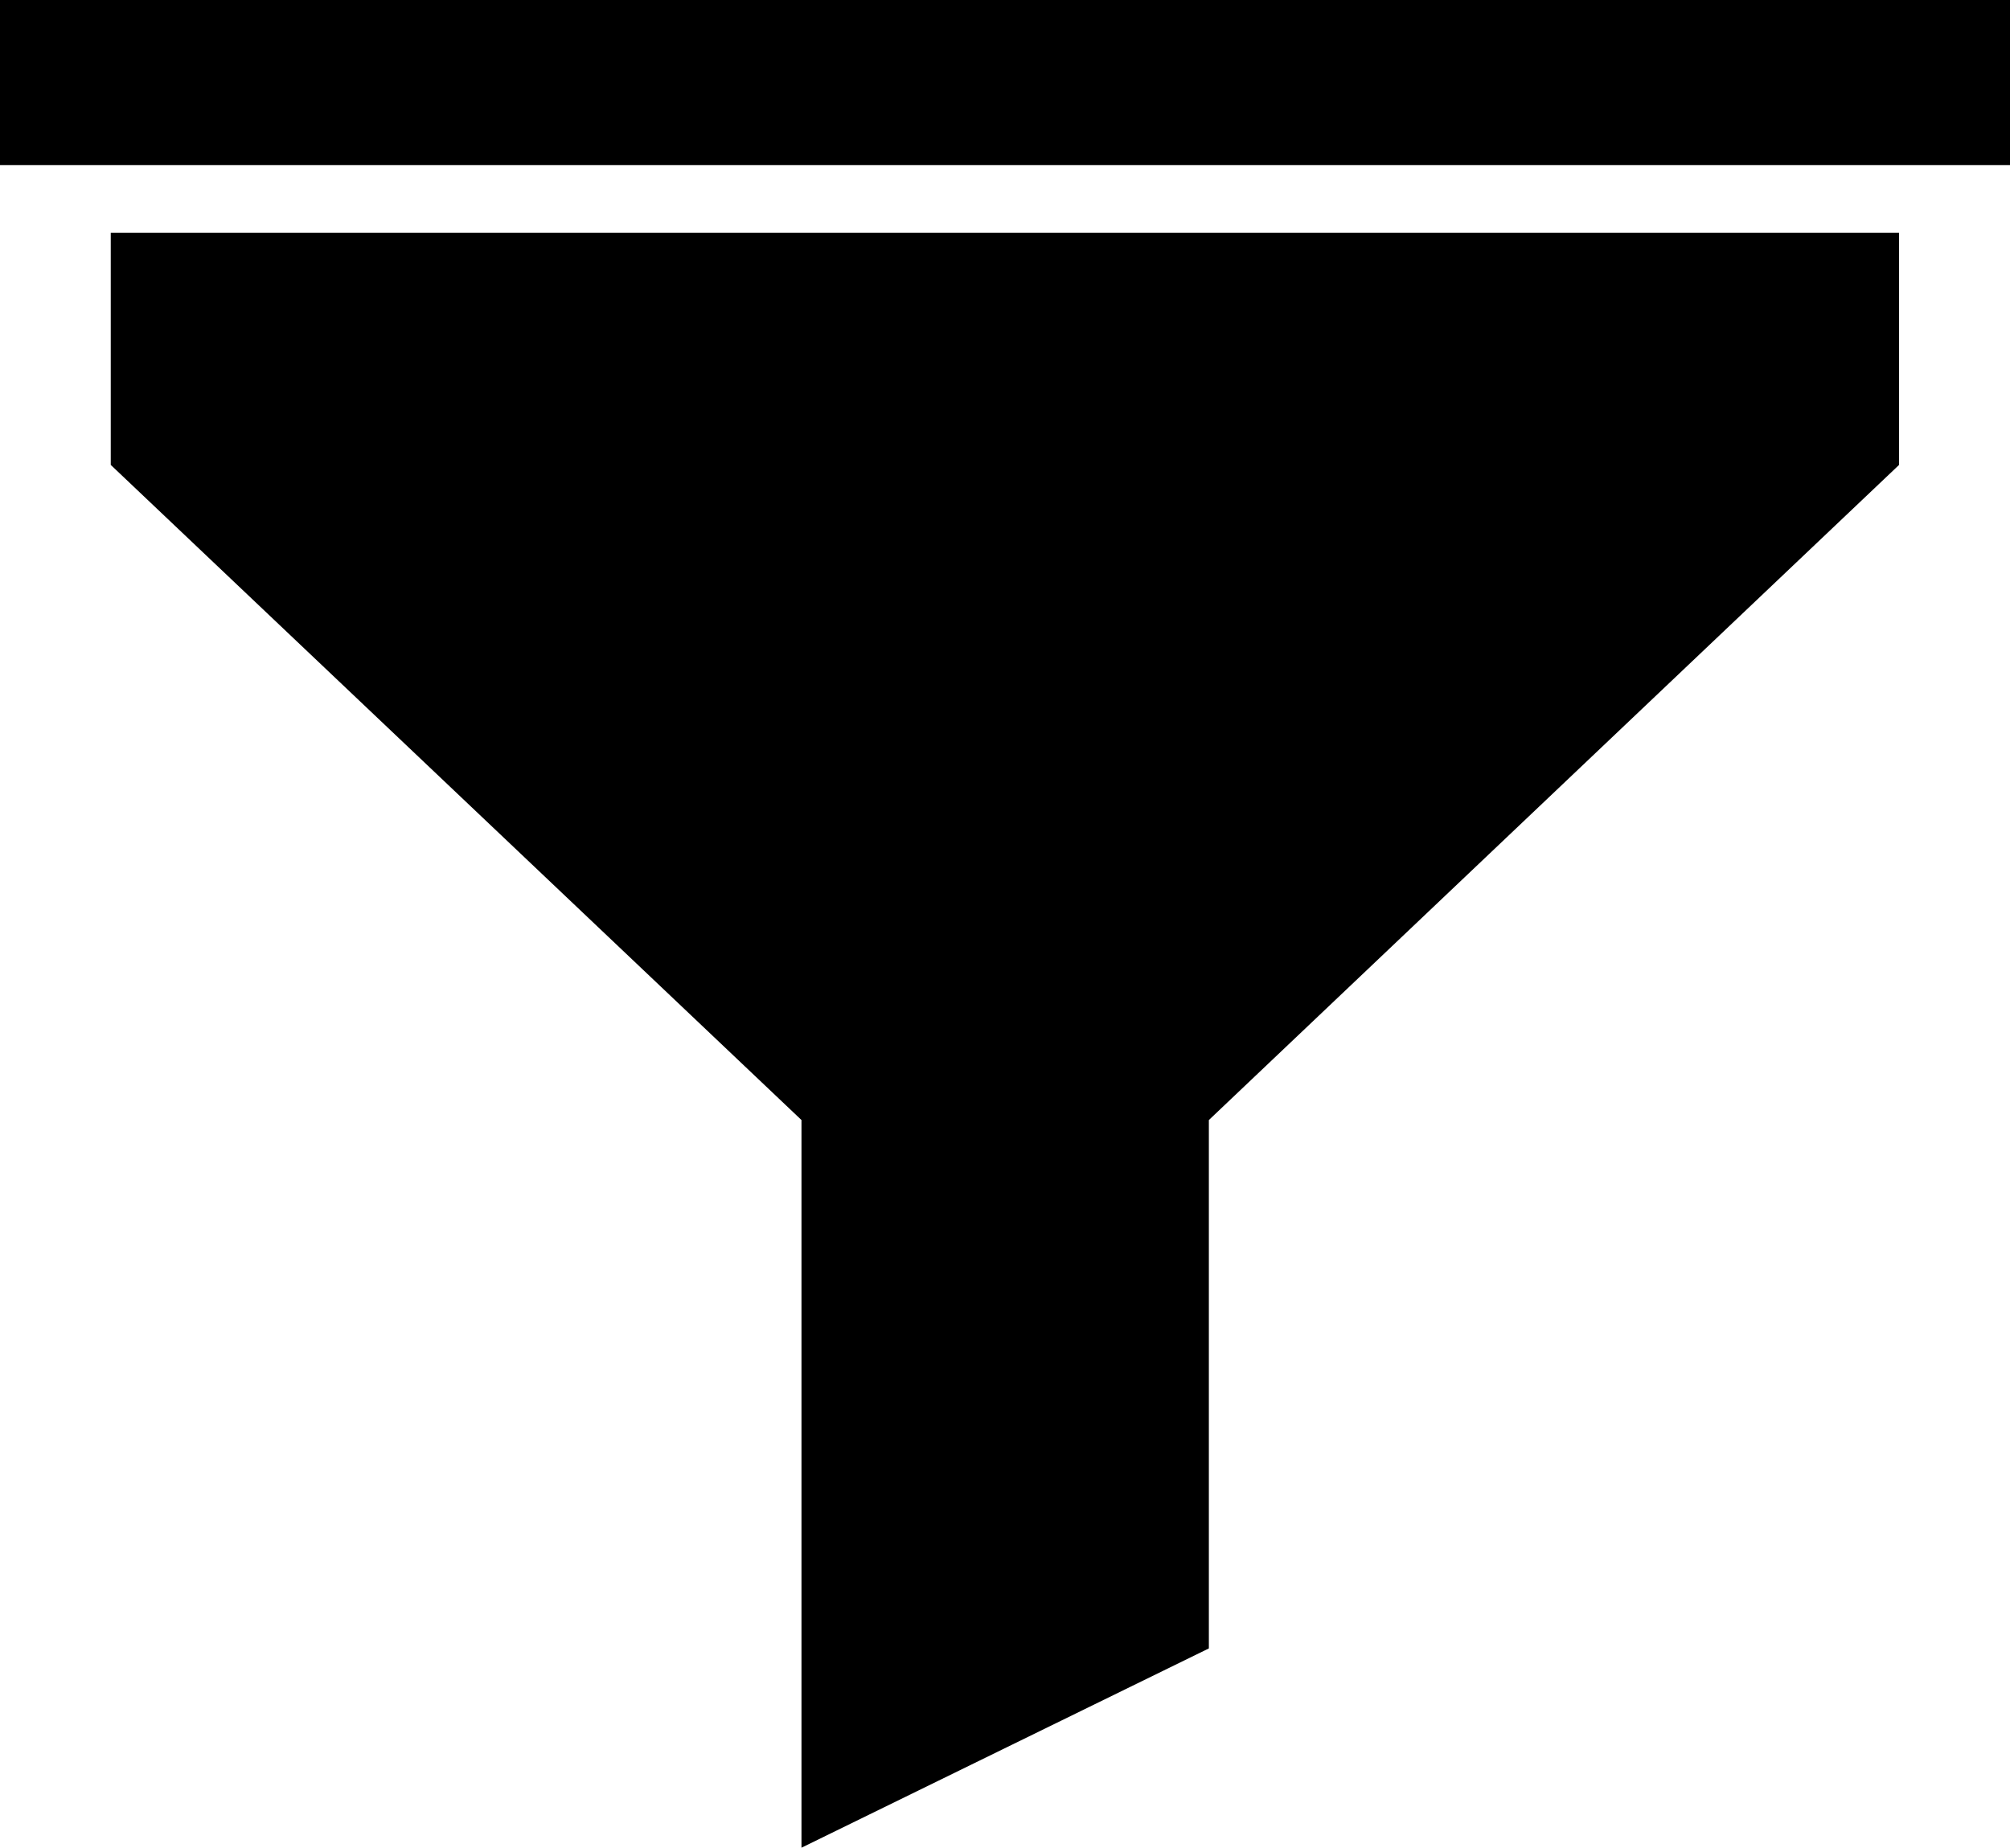 <?xml version="1.0" encoding="utf-8"?>
<!-- Generator: Adobe Illustrator 16.0.4, SVG Export Plug-In . SVG Version: 6.00 Build 0)  -->
<!DOCTYPE svg PUBLIC "-//W3C//DTD SVG 1.1//EN" "http://www.w3.org/Graphics/SVG/1.1/DTD/svg11.dtd">
<svg version="1.1" id="Capa_1" xmlns="http://www.w3.org/2000/svg" xmlns:xlink="http://www.w3.org/1999/xlink" x="0px" y="0px"
	 width="23.303px" height="21.426px" viewBox="0 0 23.303 21.426" enable-background="new 0 0 23.303 21.426" xml:space="preserve">
<g>
	<polygon points="1.284,5.391 9.292,12.988 9.292,21.426 14.015,19.115 14.015,12.988 22.017,5.391 22.017,2.7 1.284,2.7 	"/>
	<rect x="0" width="23.303" height="1.914"/>
</g>
</svg>
